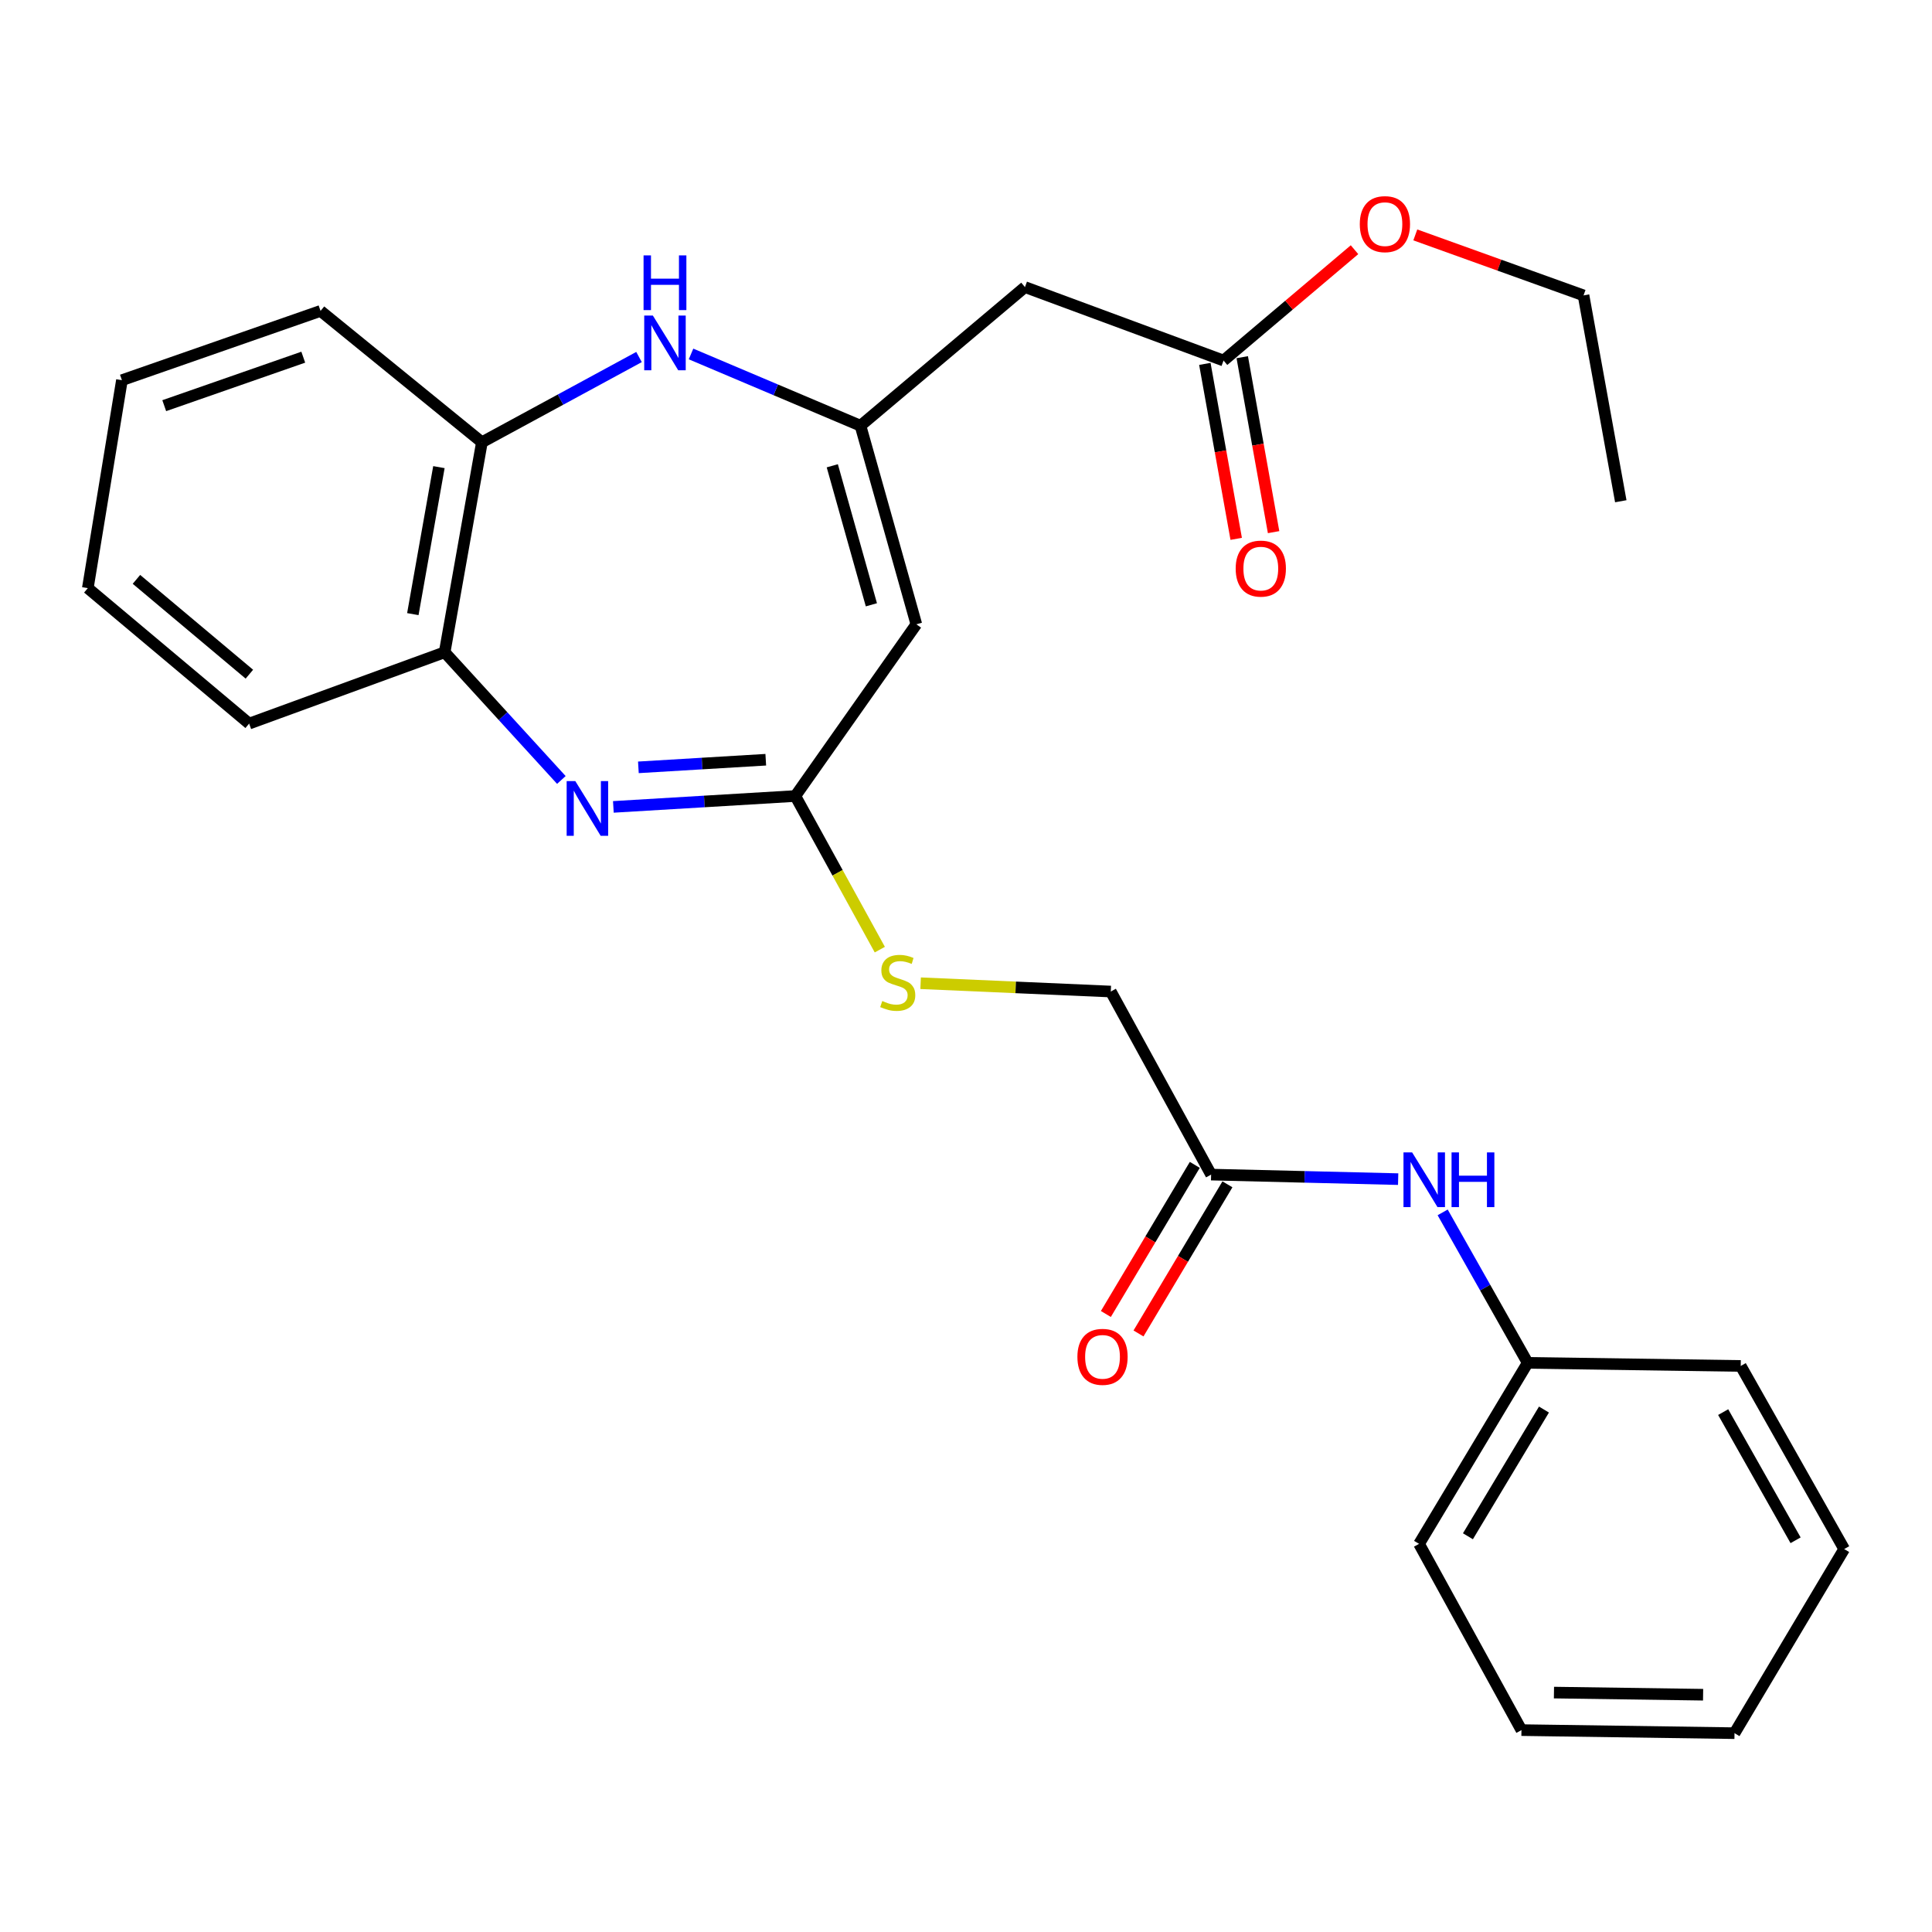 <?xml version='1.0' encoding='iso-8859-1'?>
<svg version='1.1' baseProfile='full'
              xmlns='http://www.w3.org/2000/svg'
                      xmlns:rdkit='http://www.rdkit.org/xml'
                      xmlns:xlink='http://www.w3.org/1999/xlink'
                  xml:space='preserve'
width='1000px' height='1000px' viewBox='0 0 1000 1000'>
<!-- END OF HEADER -->
<rect style='opacity:1.0;fill:#FFFFFF;stroke:none' width='1000' height='1000' x='0' y='0'> </rect>
<path class='bond-2' d='M 317.474,417.65 L 364.567,414.835' style='fill:none;fill-rule:evenodd;stroke:#0000FF;stroke-width:6px;stroke-linecap:butt;stroke-linejoin:miter;stroke-opacity:1' />
<path class='bond-2' d='M 364.567,414.835 L 411.66,412.019' style='fill:none;fill-rule:evenodd;stroke:#000000;stroke-width:6px;stroke-linecap:butt;stroke-linejoin:miter;stroke-opacity:1' />
<path class='bond-2' d='M 330.428,397.176 L 363.393,395.205' style='fill:none;fill-rule:evenodd;stroke:#0000FF;stroke-width:6px;stroke-linecap:butt;stroke-linejoin:miter;stroke-opacity:1' />
<path class='bond-2' d='M 363.393,395.205 L 396.359,393.234' style='fill:none;fill-rule:evenodd;stroke:#000000;stroke-width:6px;stroke-linecap:butt;stroke-linejoin:miter;stroke-opacity:1' />
<path class='bond-5' d='M 290.56,403.706 L 260.356,370.657' style='fill:none;fill-rule:evenodd;stroke:#0000FF;stroke-width:6px;stroke-linecap:butt;stroke-linejoin:miter;stroke-opacity:1' />
<path class='bond-5' d='M 260.356,370.657 L 230.153,337.609' style='fill:none;fill-rule:evenodd;stroke:#000000;stroke-width:6px;stroke-linecap:butt;stroke-linejoin:miter;stroke-opacity:1' />
<path class='bond-0' d='M 445.386,220.351 L 474.293,323.133' style='fill:none;fill-rule:evenodd;stroke:#000000;stroke-width:6px;stroke-linecap:butt;stroke-linejoin:miter;stroke-opacity:1' />
<path class='bond-0' d='M 430.792,241.092 L 451.027,313.04' style='fill:none;fill-rule:evenodd;stroke:#000000;stroke-width:6px;stroke-linecap:butt;stroke-linejoin:miter;stroke-opacity:1' />
<path class='bond-4' d='M 445.386,220.351 L 530.514,148.595' style='fill:none;fill-rule:evenodd;stroke:#000000;stroke-width:6px;stroke-linecap:butt;stroke-linejoin:miter;stroke-opacity:1' />
<path class='bond-27' d='M 445.386,220.351 L 401.531,201.782' style='fill:none;fill-rule:evenodd;stroke:#000000;stroke-width:6px;stroke-linecap:butt;stroke-linejoin:miter;stroke-opacity:1' />
<path class='bond-27' d='M 401.531,201.782 L 357.675,183.213' style='fill:none;fill-rule:evenodd;stroke:#0000FF;stroke-width:6px;stroke-linecap:butt;stroke-linejoin:miter;stroke-opacity:1' />
<path class='bond-1' d='M 474.293,323.133 L 411.66,412.019' style='fill:none;fill-rule:evenodd;stroke:#000000;stroke-width:6px;stroke-linecap:butt;stroke-linejoin:miter;stroke-opacity:1' />
<path class='bond-9' d='M 411.66,412.019 L 433.525,451.774' style='fill:none;fill-rule:evenodd;stroke:#000000;stroke-width:6px;stroke-linecap:butt;stroke-linejoin:miter;stroke-opacity:1' />
<path class='bond-9' d='M 433.525,451.774 L 455.39,491.529' style='fill:none;fill-rule:evenodd;stroke:#CCCC00;stroke-width:6px;stroke-linecap:butt;stroke-linejoin:miter;stroke-opacity:1' />
<path class='bond-3' d='M 330.753,184.793 L 290.094,206.854' style='fill:none;fill-rule:evenodd;stroke:#0000FF;stroke-width:6px;stroke-linecap:butt;stroke-linejoin:miter;stroke-opacity:1' />
<path class='bond-3' d='M 290.094,206.854 L 249.435,228.916' style='fill:none;fill-rule:evenodd;stroke:#000000;stroke-width:6px;stroke-linecap:butt;stroke-linejoin:miter;stroke-opacity:1' />
<path class='bond-7' d='M 530.514,148.595 L 633.307,186.614' style='fill:none;fill-rule:evenodd;stroke:#000000;stroke-width:6px;stroke-linecap:butt;stroke-linejoin:miter;stroke-opacity:1' />
<path class='bond-6' d='M 230.153,337.609 L 249.435,228.916' style='fill:none;fill-rule:evenodd;stroke:#000000;stroke-width:6px;stroke-linecap:butt;stroke-linejoin:miter;stroke-opacity:1' />
<path class='bond-6' d='M 213.682,317.87 L 227.18,241.785' style='fill:none;fill-rule:evenodd;stroke:#000000;stroke-width:6px;stroke-linecap:butt;stroke-linejoin:miter;stroke-opacity:1' />
<path class='bond-16' d='M 230.153,337.609 L 128.954,374.535' style='fill:none;fill-rule:evenodd;stroke:#000000;stroke-width:6px;stroke-linecap:butt;stroke-linejoin:miter;stroke-opacity:1' />
<path class='bond-17' d='M 249.435,228.916 L 165.914,160.93' style='fill:none;fill-rule:evenodd;stroke:#000000;stroke-width:6px;stroke-linecap:butt;stroke-linejoin:miter;stroke-opacity:1' />
<path class='bond-11' d='M 623.628,188.348 L 631.742,233.628' style='fill:none;fill-rule:evenodd;stroke:#000000;stroke-width:6px;stroke-linecap:butt;stroke-linejoin:miter;stroke-opacity:1' />
<path class='bond-11' d='M 631.742,233.628 L 639.855,278.907' style='fill:none;fill-rule:evenodd;stroke:#FF0000;stroke-width:6px;stroke-linecap:butt;stroke-linejoin:miter;stroke-opacity:1' />
<path class='bond-11' d='M 642.985,184.88 L 651.099,230.159' style='fill:none;fill-rule:evenodd;stroke:#000000;stroke-width:6px;stroke-linecap:butt;stroke-linejoin:miter;stroke-opacity:1' />
<path class='bond-11' d='M 651.099,230.159 L 659.212,275.438' style='fill:none;fill-rule:evenodd;stroke:#FF0000;stroke-width:6px;stroke-linecap:butt;stroke-linejoin:miter;stroke-opacity:1' />
<path class='bond-15' d='M 633.307,186.614 L 667.2,157.93' style='fill:none;fill-rule:evenodd;stroke:#000000;stroke-width:6px;stroke-linecap:butt;stroke-linejoin:miter;stroke-opacity:1' />
<path class='bond-15' d='M 667.2,157.93 L 701.093,129.246' style='fill:none;fill-rule:evenodd;stroke:#FF0000;stroke-width:6px;stroke-linecap:butt;stroke-linejoin:miter;stroke-opacity:1' />
<path class='bond-8' d='M 626.872,607.97 L 574.945,513.217' style='fill:none;fill-rule:evenodd;stroke:#000000;stroke-width:6px;stroke-linecap:butt;stroke-linejoin:miter;stroke-opacity:1' />
<path class='bond-10' d='M 626.872,607.97 L 675.278,609.144' style='fill:none;fill-rule:evenodd;stroke:#000000;stroke-width:6px;stroke-linecap:butt;stroke-linejoin:miter;stroke-opacity:1' />
<path class='bond-10' d='M 675.278,609.144 L 723.683,610.319' style='fill:none;fill-rule:evenodd;stroke:#0000FF;stroke-width:6px;stroke-linecap:butt;stroke-linejoin:miter;stroke-opacity:1' />
<path class='bond-12' d='M 618.427,602.933 L 595.411,641.526' style='fill:none;fill-rule:evenodd;stroke:#000000;stroke-width:6px;stroke-linecap:butt;stroke-linejoin:miter;stroke-opacity:1' />
<path class='bond-12' d='M 595.411,641.526 L 572.395,680.12' style='fill:none;fill-rule:evenodd;stroke:#FF0000;stroke-width:6px;stroke-linecap:butt;stroke-linejoin:miter;stroke-opacity:1' />
<path class='bond-12' d='M 635.317,613.006 L 612.3,651.599' style='fill:none;fill-rule:evenodd;stroke:#000000;stroke-width:6px;stroke-linecap:butt;stroke-linejoin:miter;stroke-opacity:1' />
<path class='bond-12' d='M 612.3,651.599 L 589.284,690.192' style='fill:none;fill-rule:evenodd;stroke:#FF0000;stroke-width:6px;stroke-linecap:butt;stroke-linejoin:miter;stroke-opacity:1' />
<path class='bond-13' d='M 476.508,508.916 L 525.727,511.067' style='fill:none;fill-rule:evenodd;stroke:#CCCC00;stroke-width:6px;stroke-linecap:butt;stroke-linejoin:miter;stroke-opacity:1' />
<path class='bond-13' d='M 525.727,511.067 L 574.945,513.217' style='fill:none;fill-rule:evenodd;stroke:#000000;stroke-width:6px;stroke-linecap:butt;stroke-linejoin:miter;stroke-opacity:1' />
<path class='bond-14' d='M 746.72,627.527 L 768.723,666.468' style='fill:none;fill-rule:evenodd;stroke:#0000FF;stroke-width:6px;stroke-linecap:butt;stroke-linejoin:miter;stroke-opacity:1' />
<path class='bond-14' d='M 768.723,666.468 L 790.725,705.41' style='fill:none;fill-rule:evenodd;stroke:#000000;stroke-width:6px;stroke-linecap:butt;stroke-linejoin:miter;stroke-opacity:1' />
<path class='bond-19' d='M 790.725,705.41 L 734.505,799.102' style='fill:none;fill-rule:evenodd;stroke:#000000;stroke-width:6px;stroke-linecap:butt;stroke-linejoin:miter;stroke-opacity:1' />
<path class='bond-19' d='M 799.154,729.582 L 759.8,795.167' style='fill:none;fill-rule:evenodd;stroke:#000000;stroke-width:6px;stroke-linecap:butt;stroke-linejoin:miter;stroke-opacity:1' />
<path class='bond-20' d='M 790.725,705.41 L 901.002,707.016' style='fill:none;fill-rule:evenodd;stroke:#000000;stroke-width:6px;stroke-linecap:butt;stroke-linejoin:miter;stroke-opacity:1' />
<path class='bond-18' d='M 732.56,121.587 L 776.096,137.243' style='fill:none;fill-rule:evenodd;stroke:#FF0000;stroke-width:6px;stroke-linecap:butt;stroke-linejoin:miter;stroke-opacity:1' />
<path class='bond-18' d='M 776.096,137.243 L 819.633,152.9' style='fill:none;fill-rule:evenodd;stroke:#000000;stroke-width:6px;stroke-linecap:butt;stroke-linejoin:miter;stroke-opacity:1' />
<path class='bond-23' d='M 128.954,374.535 L 45.455,304.418' style='fill:none;fill-rule:evenodd;stroke:#000000;stroke-width:6px;stroke-linecap:butt;stroke-linejoin:miter;stroke-opacity:1' />
<path class='bond-23' d='M 129.075,348.958 L 70.625,299.876' style='fill:none;fill-rule:evenodd;stroke:#000000;stroke-width:6px;stroke-linecap:butt;stroke-linejoin:miter;stroke-opacity:1' />
<path class='bond-28' d='M 165.914,160.93 L 63.109,196.785' style='fill:none;fill-rule:evenodd;stroke:#000000;stroke-width:6px;stroke-linecap:butt;stroke-linejoin:miter;stroke-opacity:1' />
<path class='bond-28' d='M 156.969,184.876 L 85.006,209.975' style='fill:none;fill-rule:evenodd;stroke:#000000;stroke-width:6px;stroke-linecap:butt;stroke-linejoin:miter;stroke-opacity:1' />
<path class='bond-21' d='M 819.633,152.9 L 838.915,259.44' style='fill:none;fill-rule:evenodd;stroke:#000000;stroke-width:6px;stroke-linecap:butt;stroke-linejoin:miter;stroke-opacity:1' />
<path class='bond-25' d='M 734.505,799.102 L 787.502,895.505' style='fill:none;fill-rule:evenodd;stroke:#000000;stroke-width:6px;stroke-linecap:butt;stroke-linejoin:miter;stroke-opacity:1' />
<path class='bond-24' d='M 901.002,707.016 L 954.545,801.79' style='fill:none;fill-rule:evenodd;stroke:#000000;stroke-width:6px;stroke-linecap:butt;stroke-linejoin:miter;stroke-opacity:1' />
<path class='bond-24' d='M 891.912,730.905 L 929.392,797.247' style='fill:none;fill-rule:evenodd;stroke:#000000;stroke-width:6px;stroke-linecap:butt;stroke-linejoin:miter;stroke-opacity:1' />
<path class='bond-22' d='M 63.109,196.785 L 45.455,304.418' style='fill:none;fill-rule:evenodd;stroke:#000000;stroke-width:6px;stroke-linecap:butt;stroke-linejoin:miter;stroke-opacity:1' />
<path class='bond-26' d='M 954.545,801.79 L 897.779,897.089' style='fill:none;fill-rule:evenodd;stroke:#000000;stroke-width:6px;stroke-linecap:butt;stroke-linejoin:miter;stroke-opacity:1' />
<path class='bond-29' d='M 787.502,895.505 L 897.779,897.089' style='fill:none;fill-rule:evenodd;stroke:#000000;stroke-width:6px;stroke-linecap:butt;stroke-linejoin:miter;stroke-opacity:1' />
<path class='bond-29' d='M 804.326,876.079 L 881.52,877.188' style='fill:none;fill-rule:evenodd;stroke:#000000;stroke-width:6px;stroke-linecap:butt;stroke-linejoin:miter;stroke-opacity:1' />
<path  class='atom-0' d='M 297.778 404.294
L 307.058 419.294
Q 307.978 420.774, 309.458 423.454
Q 310.938 426.134, 311.018 426.294
L 311.018 404.294
L 314.778 404.294
L 314.778 432.614
L 310.898 432.614
L 300.938 416.214
Q 299.778 414.294, 298.538 412.094
Q 297.338 409.894, 296.978 409.214
L 296.978 432.614
L 293.298 432.614
L 293.298 404.294
L 297.778 404.294
' fill='#0000FF'/>
<path  class='atom-4' d='M 337.928 163.343
L 347.208 178.343
Q 348.128 179.823, 349.608 182.503
Q 351.088 185.183, 351.168 185.343
L 351.168 163.343
L 354.928 163.343
L 354.928 191.663
L 351.048 191.663
L 341.088 175.263
Q 339.928 173.343, 338.688 171.143
Q 337.488 168.943, 337.128 168.263
L 337.128 191.663
L 333.448 191.663
L 333.448 163.343
L 337.928 163.343
' fill='#0000FF'/>
<path  class='atom-4' d='M 333.108 132.191
L 336.948 132.191
L 336.948 144.231
L 351.428 144.231
L 351.428 132.191
L 355.268 132.191
L 355.268 160.511
L 351.428 160.511
L 351.428 147.431
L 336.948 147.431
L 336.948 160.511
L 333.108 160.511
L 333.108 132.191
' fill='#0000FF'/>
<path  class='atom-10' d='M 456.669 518.119
Q 456.989 518.239, 458.309 518.799
Q 459.629 519.359, 461.069 519.719
Q 462.549 520.039, 463.989 520.039
Q 466.669 520.039, 468.229 518.759
Q 469.789 517.439, 469.789 515.159
Q 469.789 513.599, 468.989 512.639
Q 468.229 511.679, 467.029 511.159
Q 465.829 510.639, 463.829 510.039
Q 461.309 509.279, 459.789 508.559
Q 458.309 507.839, 457.229 506.319
Q 456.189 504.799, 456.189 502.239
Q 456.189 498.679, 458.589 496.479
Q 461.029 494.279, 465.829 494.279
Q 469.109 494.279, 472.829 495.839
L 471.909 498.919
Q 468.509 497.519, 465.949 497.519
Q 463.189 497.519, 461.669 498.679
Q 460.149 499.799, 460.189 501.759
Q 460.189 503.279, 460.949 504.199
Q 461.749 505.119, 462.869 505.639
Q 464.029 506.159, 465.949 506.759
Q 468.509 507.559, 470.029 508.359
Q 471.549 509.159, 472.629 510.799
Q 473.749 512.399, 473.749 515.159
Q 473.749 519.079, 471.109 521.199
Q 468.509 523.279, 464.149 523.279
Q 461.629 523.279, 459.709 522.719
Q 457.829 522.199, 455.589 521.279
L 456.669 518.119
' fill='#CCCC00'/>
<path  class='atom-11' d='M 730.922 596.486
L 740.202 611.486
Q 741.122 612.966, 742.602 615.646
Q 744.082 618.326, 744.162 618.486
L 744.162 596.486
L 747.922 596.486
L 747.922 624.806
L 744.042 624.806
L 734.082 608.406
Q 732.922 606.486, 731.682 604.286
Q 730.482 602.086, 730.122 601.406
L 730.122 624.806
L 726.442 624.806
L 726.442 596.486
L 730.922 596.486
' fill='#0000FF'/>
<path  class='atom-11' d='M 751.322 596.486
L 755.162 596.486
L 755.162 608.526
L 769.642 608.526
L 769.642 596.486
L 773.482 596.486
L 773.482 624.806
L 769.642 624.806
L 769.642 611.726
L 755.162 611.726
L 755.162 624.806
L 751.322 624.806
L 751.322 596.486
' fill='#0000FF'/>
<path  class='atom-12' d='M 639.589 294.305
Q 639.589 287.505, 642.949 283.705
Q 646.309 279.905, 652.589 279.905
Q 658.869 279.905, 662.229 283.705
Q 665.589 287.505, 665.589 294.305
Q 665.589 301.185, 662.189 305.105
Q 658.789 308.985, 652.589 308.985
Q 646.349 308.985, 642.949 305.105
Q 639.589 301.225, 639.589 294.305
M 652.589 305.785
Q 656.909 305.785, 659.229 302.905
Q 661.589 299.985, 661.589 294.305
Q 661.589 288.745, 659.229 285.945
Q 656.909 283.105, 652.589 283.105
Q 648.269 283.105, 645.909 285.905
Q 643.589 288.705, 643.589 294.305
Q 643.589 300.025, 645.909 302.905
Q 648.269 305.785, 652.589 305.785
' fill='#FF0000'/>
<path  class='atom-13' d='M 557.663 702.299
Q 557.663 695.499, 561.023 691.699
Q 564.383 687.899, 570.663 687.899
Q 576.943 687.899, 580.303 691.699
Q 583.663 695.499, 583.663 702.299
Q 583.663 709.179, 580.263 713.099
Q 576.863 716.979, 570.663 716.979
Q 564.423 716.979, 561.023 713.099
Q 557.663 709.219, 557.663 702.299
M 570.663 713.779
Q 574.983 713.779, 577.303 710.899
Q 579.663 707.979, 579.663 702.299
Q 579.663 696.739, 577.303 693.939
Q 574.983 691.099, 570.663 691.099
Q 566.343 691.099, 563.983 693.899
Q 561.663 696.699, 561.663 702.299
Q 561.663 708.019, 563.983 710.899
Q 566.343 713.779, 570.663 713.779
' fill='#FF0000'/>
<path  class='atom-16' d='M 703.828 116.009
Q 703.828 109.209, 707.188 105.409
Q 710.548 101.609, 716.828 101.609
Q 723.108 101.609, 726.468 105.409
Q 729.828 109.209, 729.828 116.009
Q 729.828 122.889, 726.428 126.809
Q 723.028 130.689, 716.828 130.689
Q 710.588 130.689, 707.188 126.809
Q 703.828 122.929, 703.828 116.009
M 716.828 127.489
Q 721.148 127.489, 723.468 124.609
Q 725.828 121.689, 725.828 116.009
Q 725.828 110.449, 723.468 107.649
Q 721.148 104.809, 716.828 104.809
Q 712.508 104.809, 710.148 107.609
Q 707.828 110.409, 707.828 116.009
Q 707.828 121.729, 710.148 124.609
Q 712.508 127.489, 716.828 127.489
' fill='#FF0000'/>
</svg>

